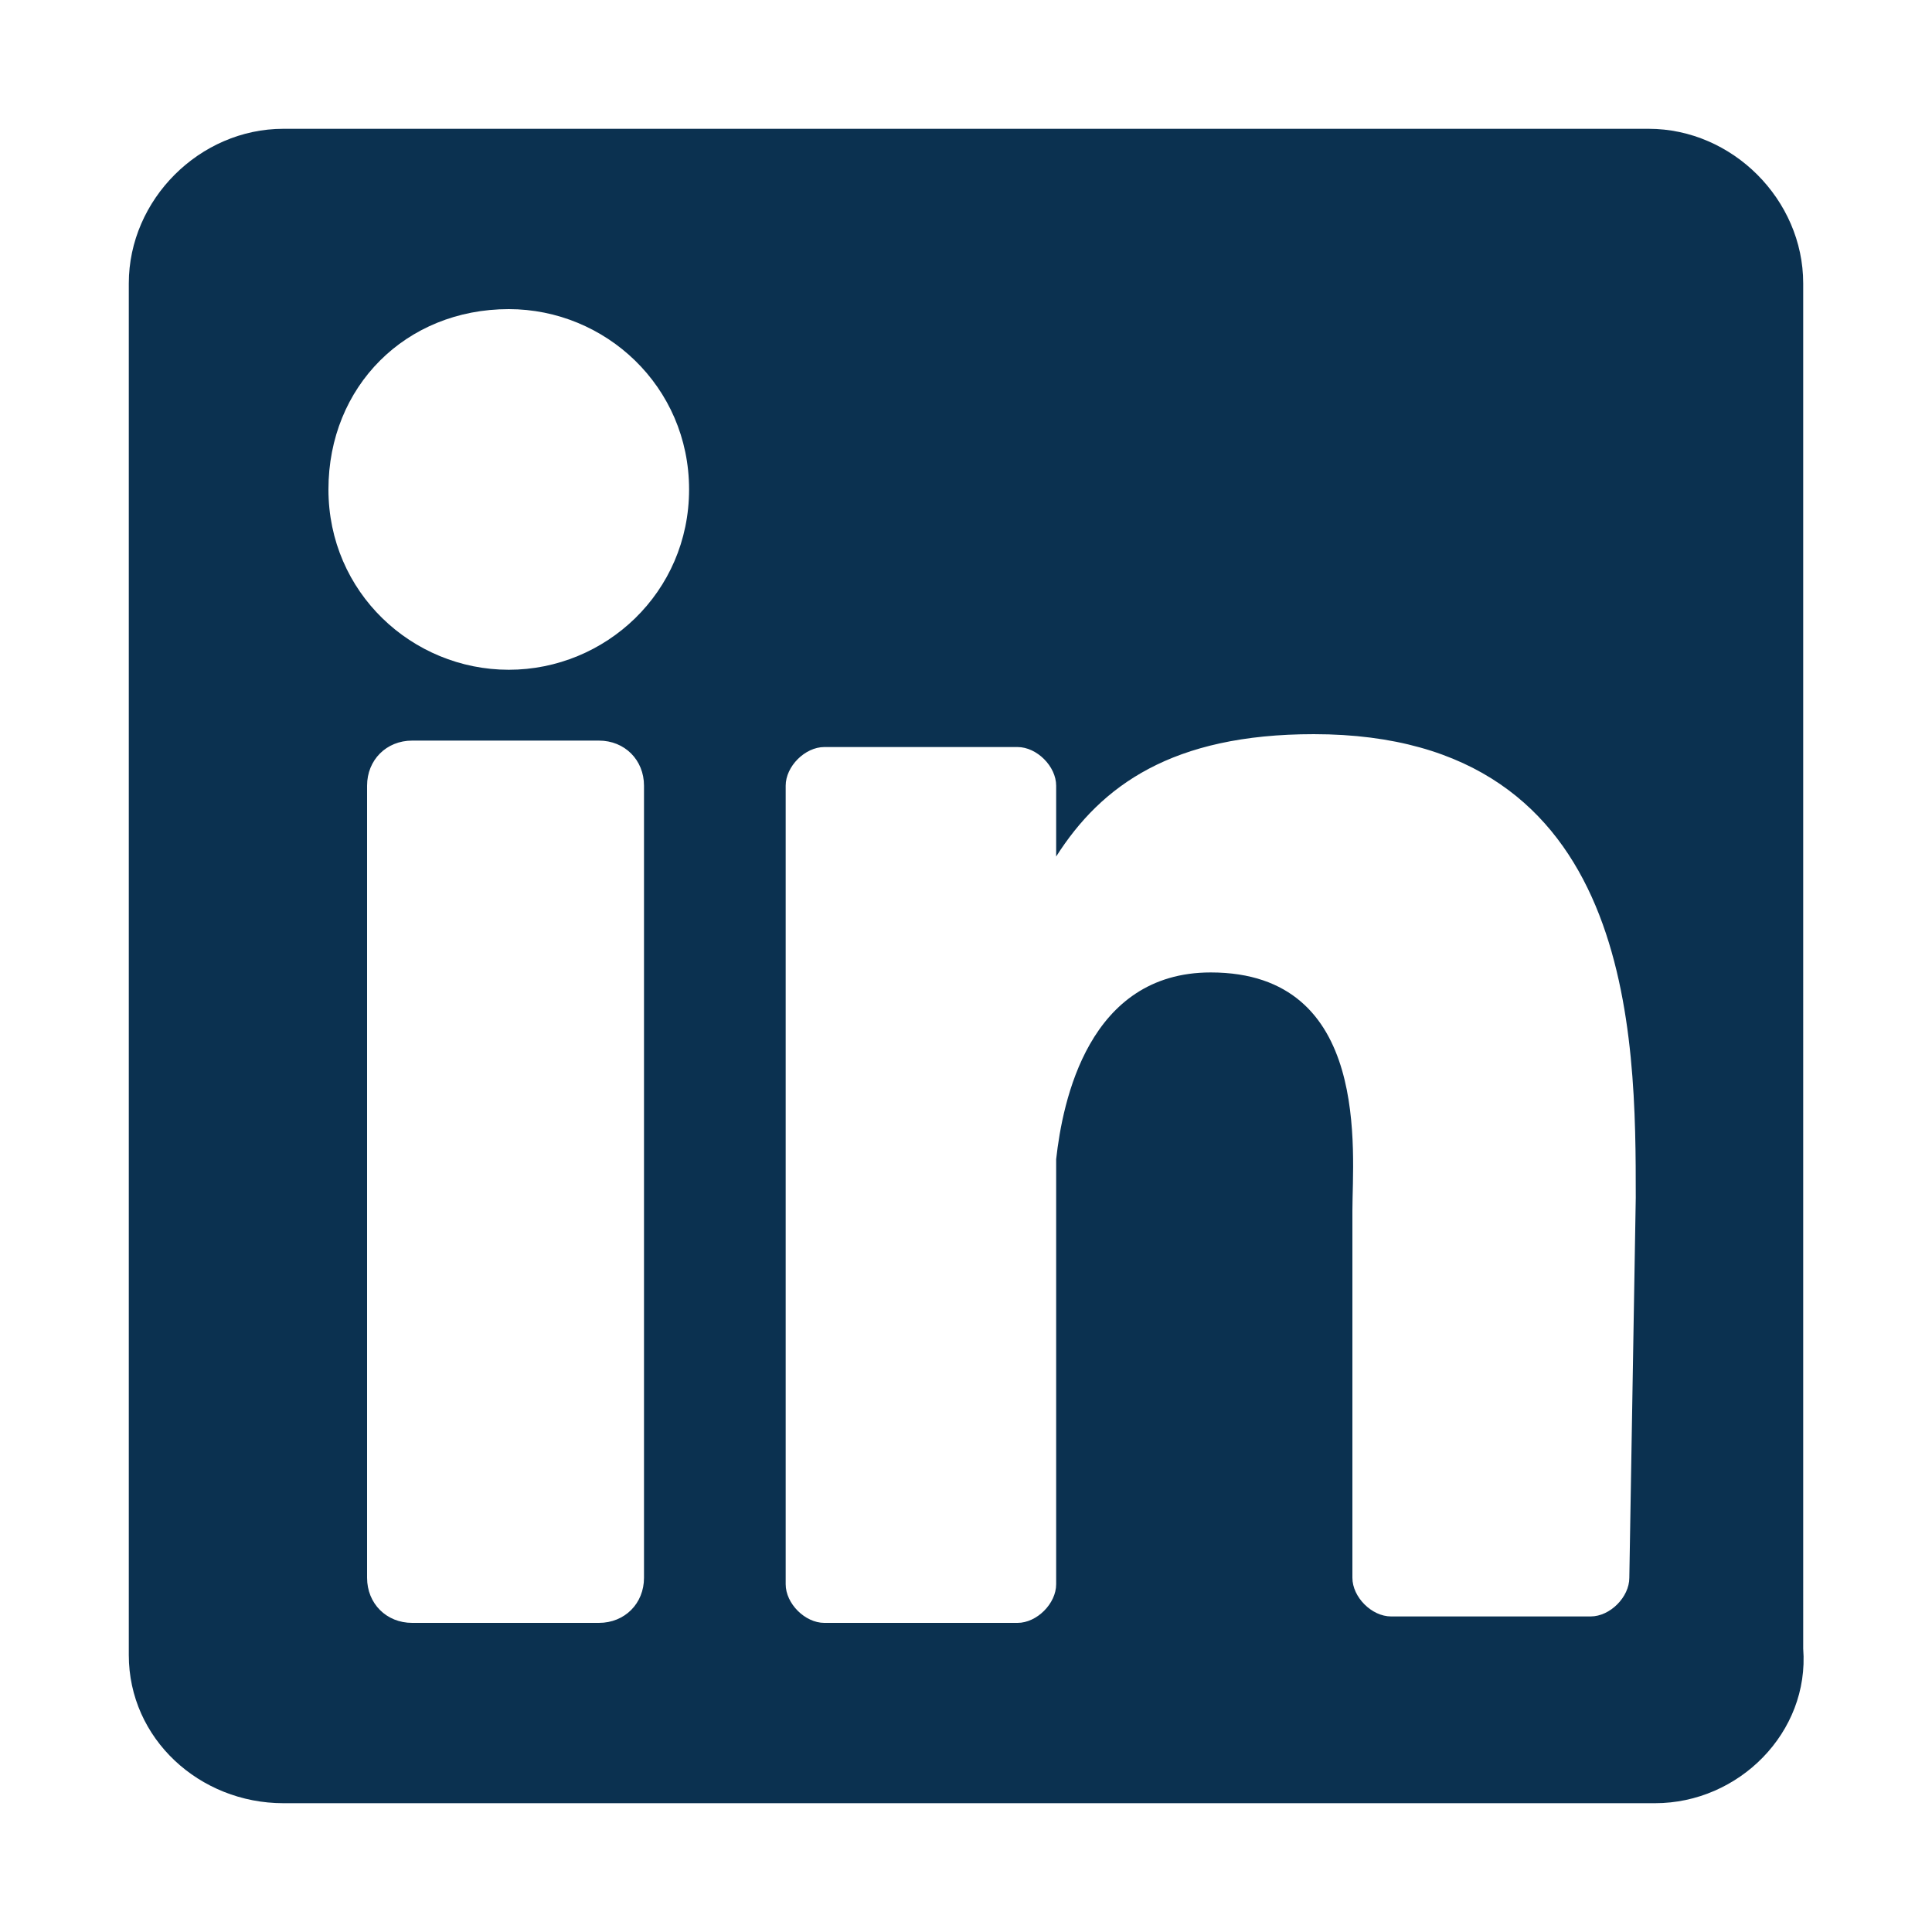 <?xml version="1.0" encoding="utf-8"?>
<!-- Generator: Adobe Illustrator 26.3.1, SVG Export Plug-In . SVG Version: 6.00 Build 0)  -->
<svg version="1.1" id="Layer_1" xmlns="http://www.w3.org/2000/svg" xmlns:xlink="http://www.w3.org/1999/xlink" x="0px" y="0px"
	 viewBox="0 0 30 30" style="enable-background:new 0 0 30 30;" xml:space="preserve">
<style type="text/css">
	.st0{clip-path:url(#SVGID_00000180363449313427850450000009269994141589391244_);}
	.st1{fill:#0B3150;}
</style>
<g>
	<defs>
		<rect id="SVGID_1_" width="30" height="30"/>
	</defs>
	<clipPath id="SVGID_00000109000036212632234050000013070463697694066310_">
		<use xlink:href="#SVGID_1_"  style="overflow:visible;"/>
	</clipPath>
	<g id="Icon-LinkedIn" style="clip-path:url(#SVGID_00000109000036212632234050000013070463697694066310_);">
		<path id="Path_3" class="st1" d="M25.6,2H4.4C3.1,2,2,3.1,2,4.4v21.3C2,27,3.1,28,4.4,28h21.3c1.3,0,2.4-1.1,2.3-2.4c0,0,0,0,0,0
			V4.4C28,3.1,26.9,2,25.6,2z M10,24.5c0,0.4-0.3,0.7-0.7,0.7l0,0H6.4c-0.4,0-0.7-0.3-0.7-0.7l0,0V12.2c0-0.4,0.3-0.7,0.7-0.7l0,0
			h2.9c0.4,0,0.7,0.3,0.7,0.7l0,0L10,24.5z M7.9,10.4c-1.5,0-2.8-1.2-2.8-2.8s1.2-2.8,2.8-2.8c1.5,0,2.8,1.2,2.8,2.8
			C10.7,9.2,9.4,10.4,7.9,10.4C7.9,10.4,7.9,10.4,7.9,10.4z M25.3,24.5c0,0.3-0.3,0.6-0.6,0.6h-3.1c-0.3,0-0.6-0.3-0.6-0.6v-5.7
			c0-0.9,0.3-3.7-2.2-3.7c-1.9,0-2.3,2-2.4,2.9v6.6c0,0.3-0.3,0.6-0.6,0.6h-3c-0.3,0-0.6-0.3-0.6-0.6V12.2c0-0.3,0.3-0.6,0.6-0.6h3
			c0.3,0,0.6,0.3,0.6,0.6v1.1c0.7-1.1,1.8-1.9,4-1.9c5,0,5,4.7,5,7.2L25.3,24.5z"/>
	</g>
</g>
</svg>
